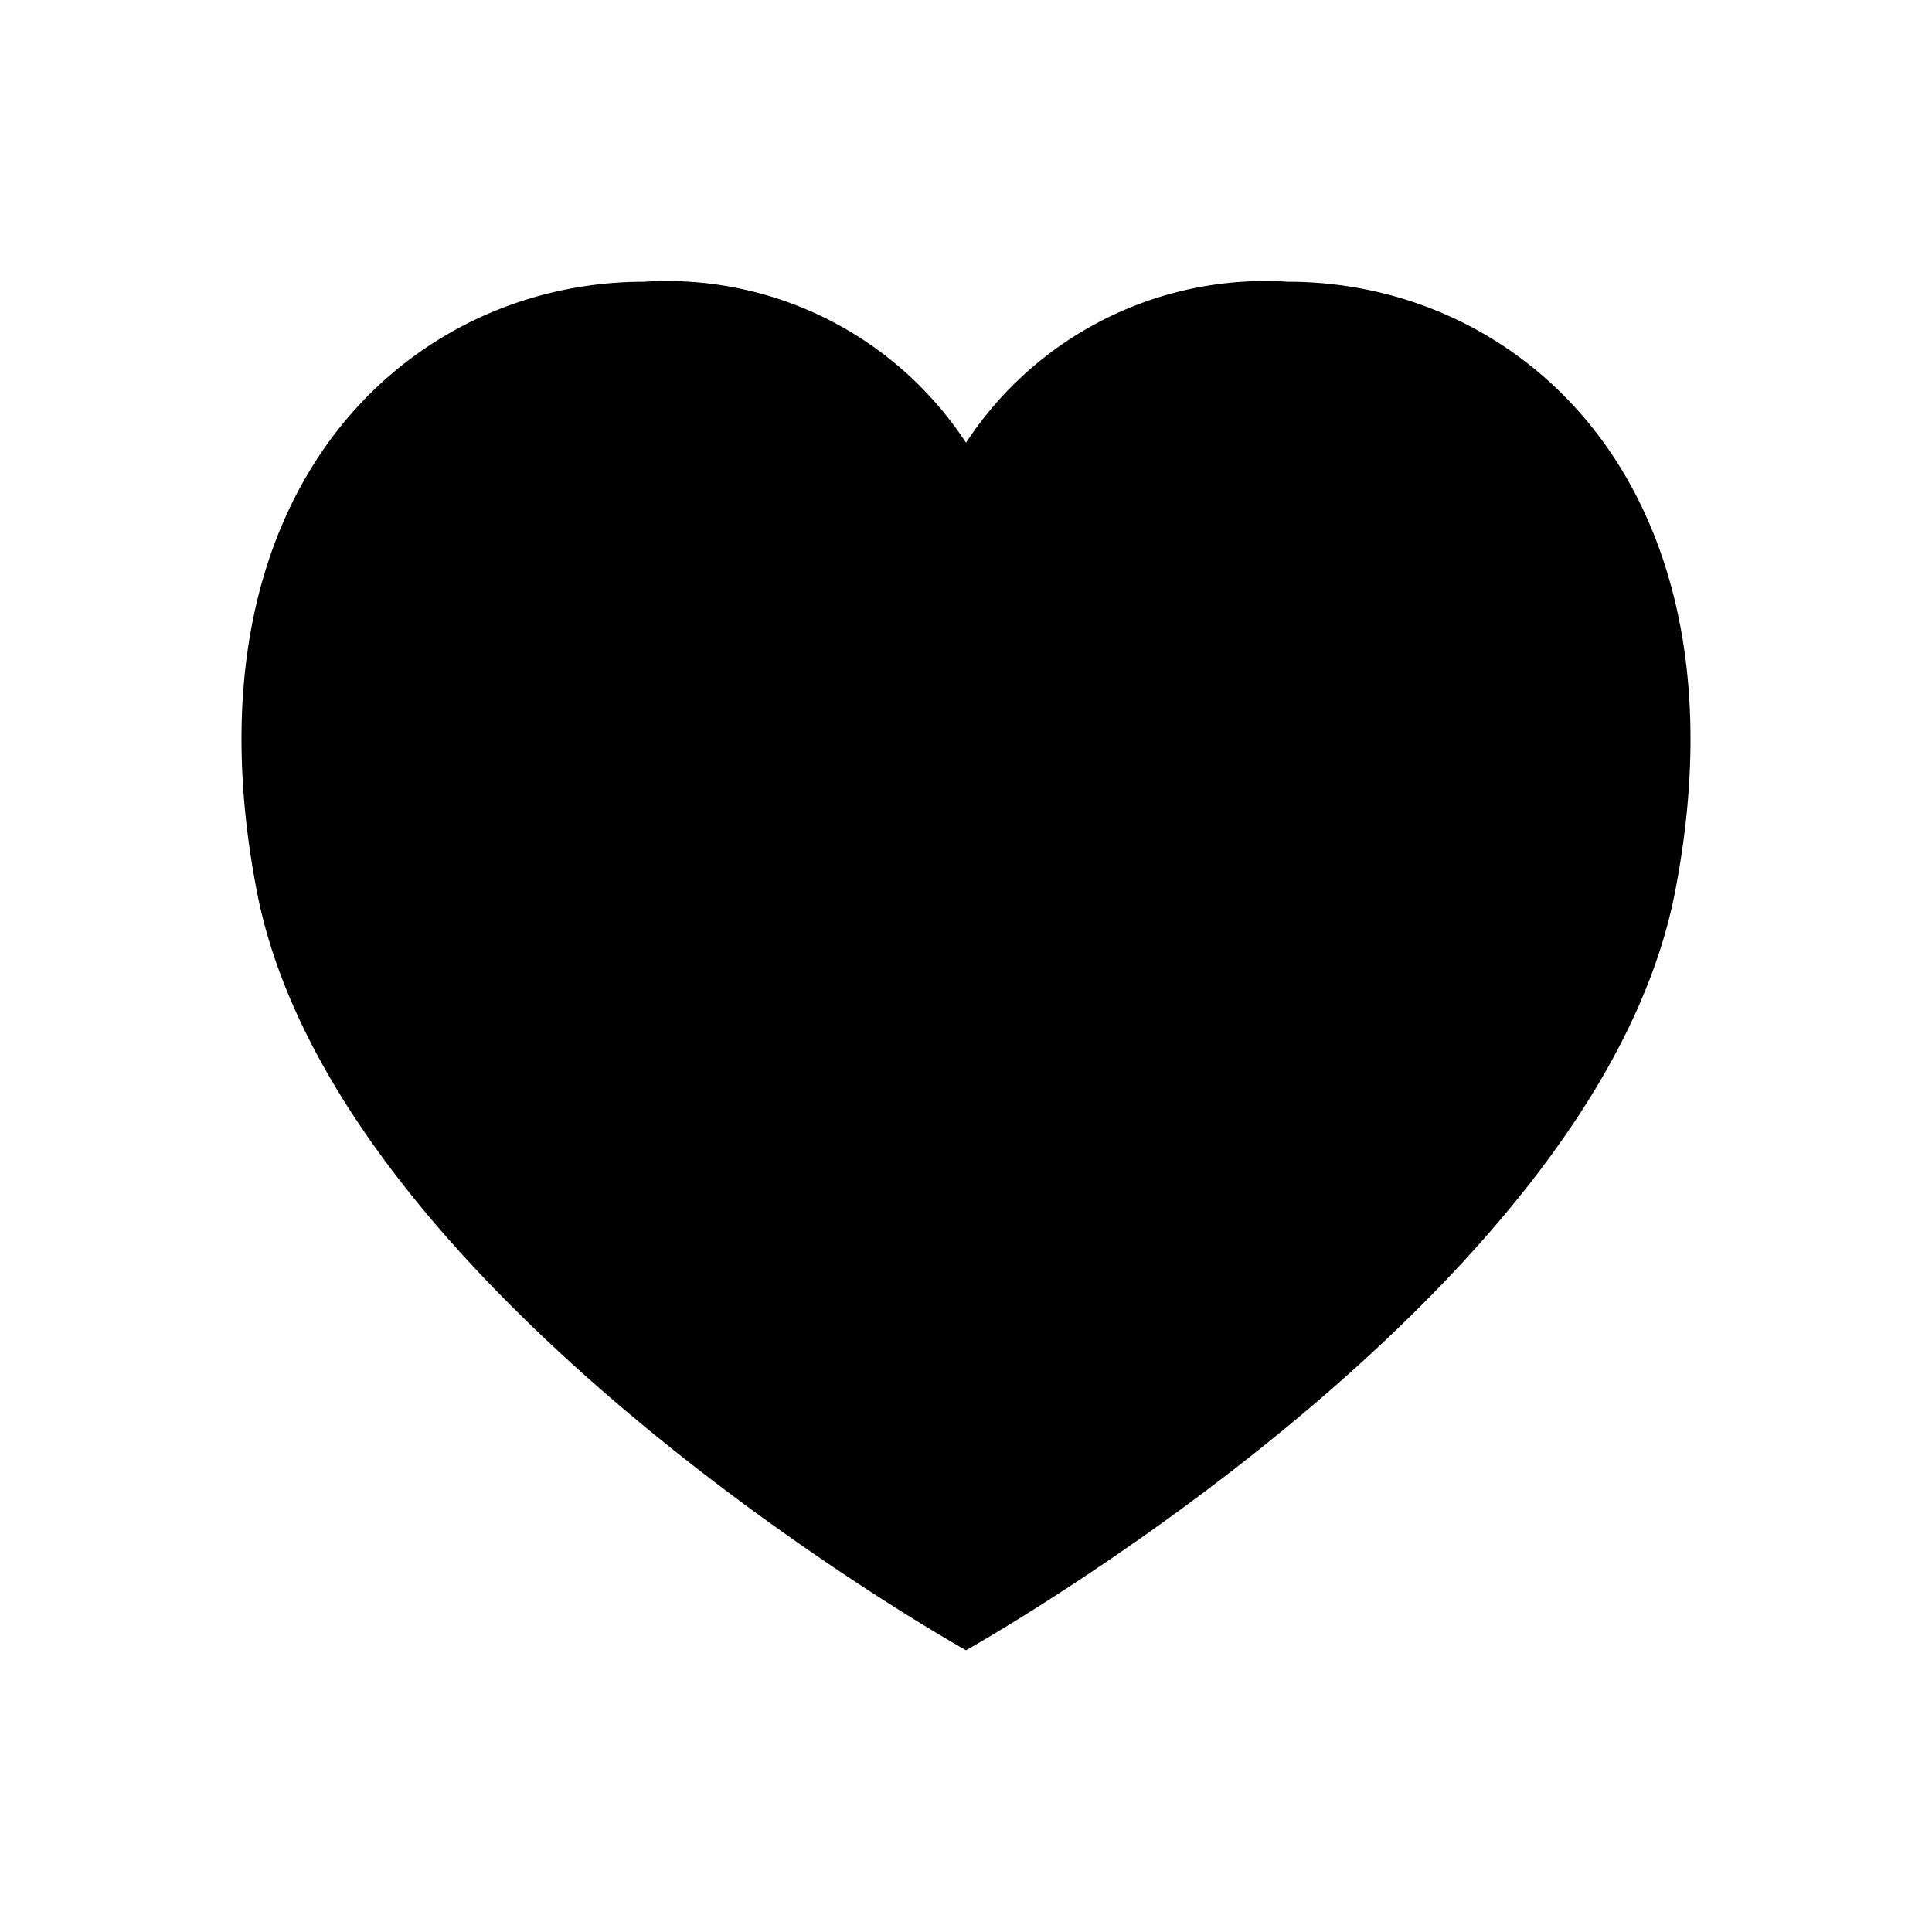 <?xml version="1.0" encoding="utf-8"?><!-- Скачано с сайта svg4.ru / Downloaded from svg4.ru -->
<svg fill="#000000" width="800px" height="800px" viewBox="0 0 24 24" xmlns="http://www.w3.org/2000/svg"><path d="M20.808,11.079C19.829,16.132,12,20.5,12,20.5s-7.829-4.368-8.808-9.421C2.227,6.1,5.066,3.5,8,3.5a4.444,4.444,0,0,1,4,2,4.444,4.444,0,0,1,4-2C18.934,3.5,21.773,6.1,20.808,11.079Z"/></svg>